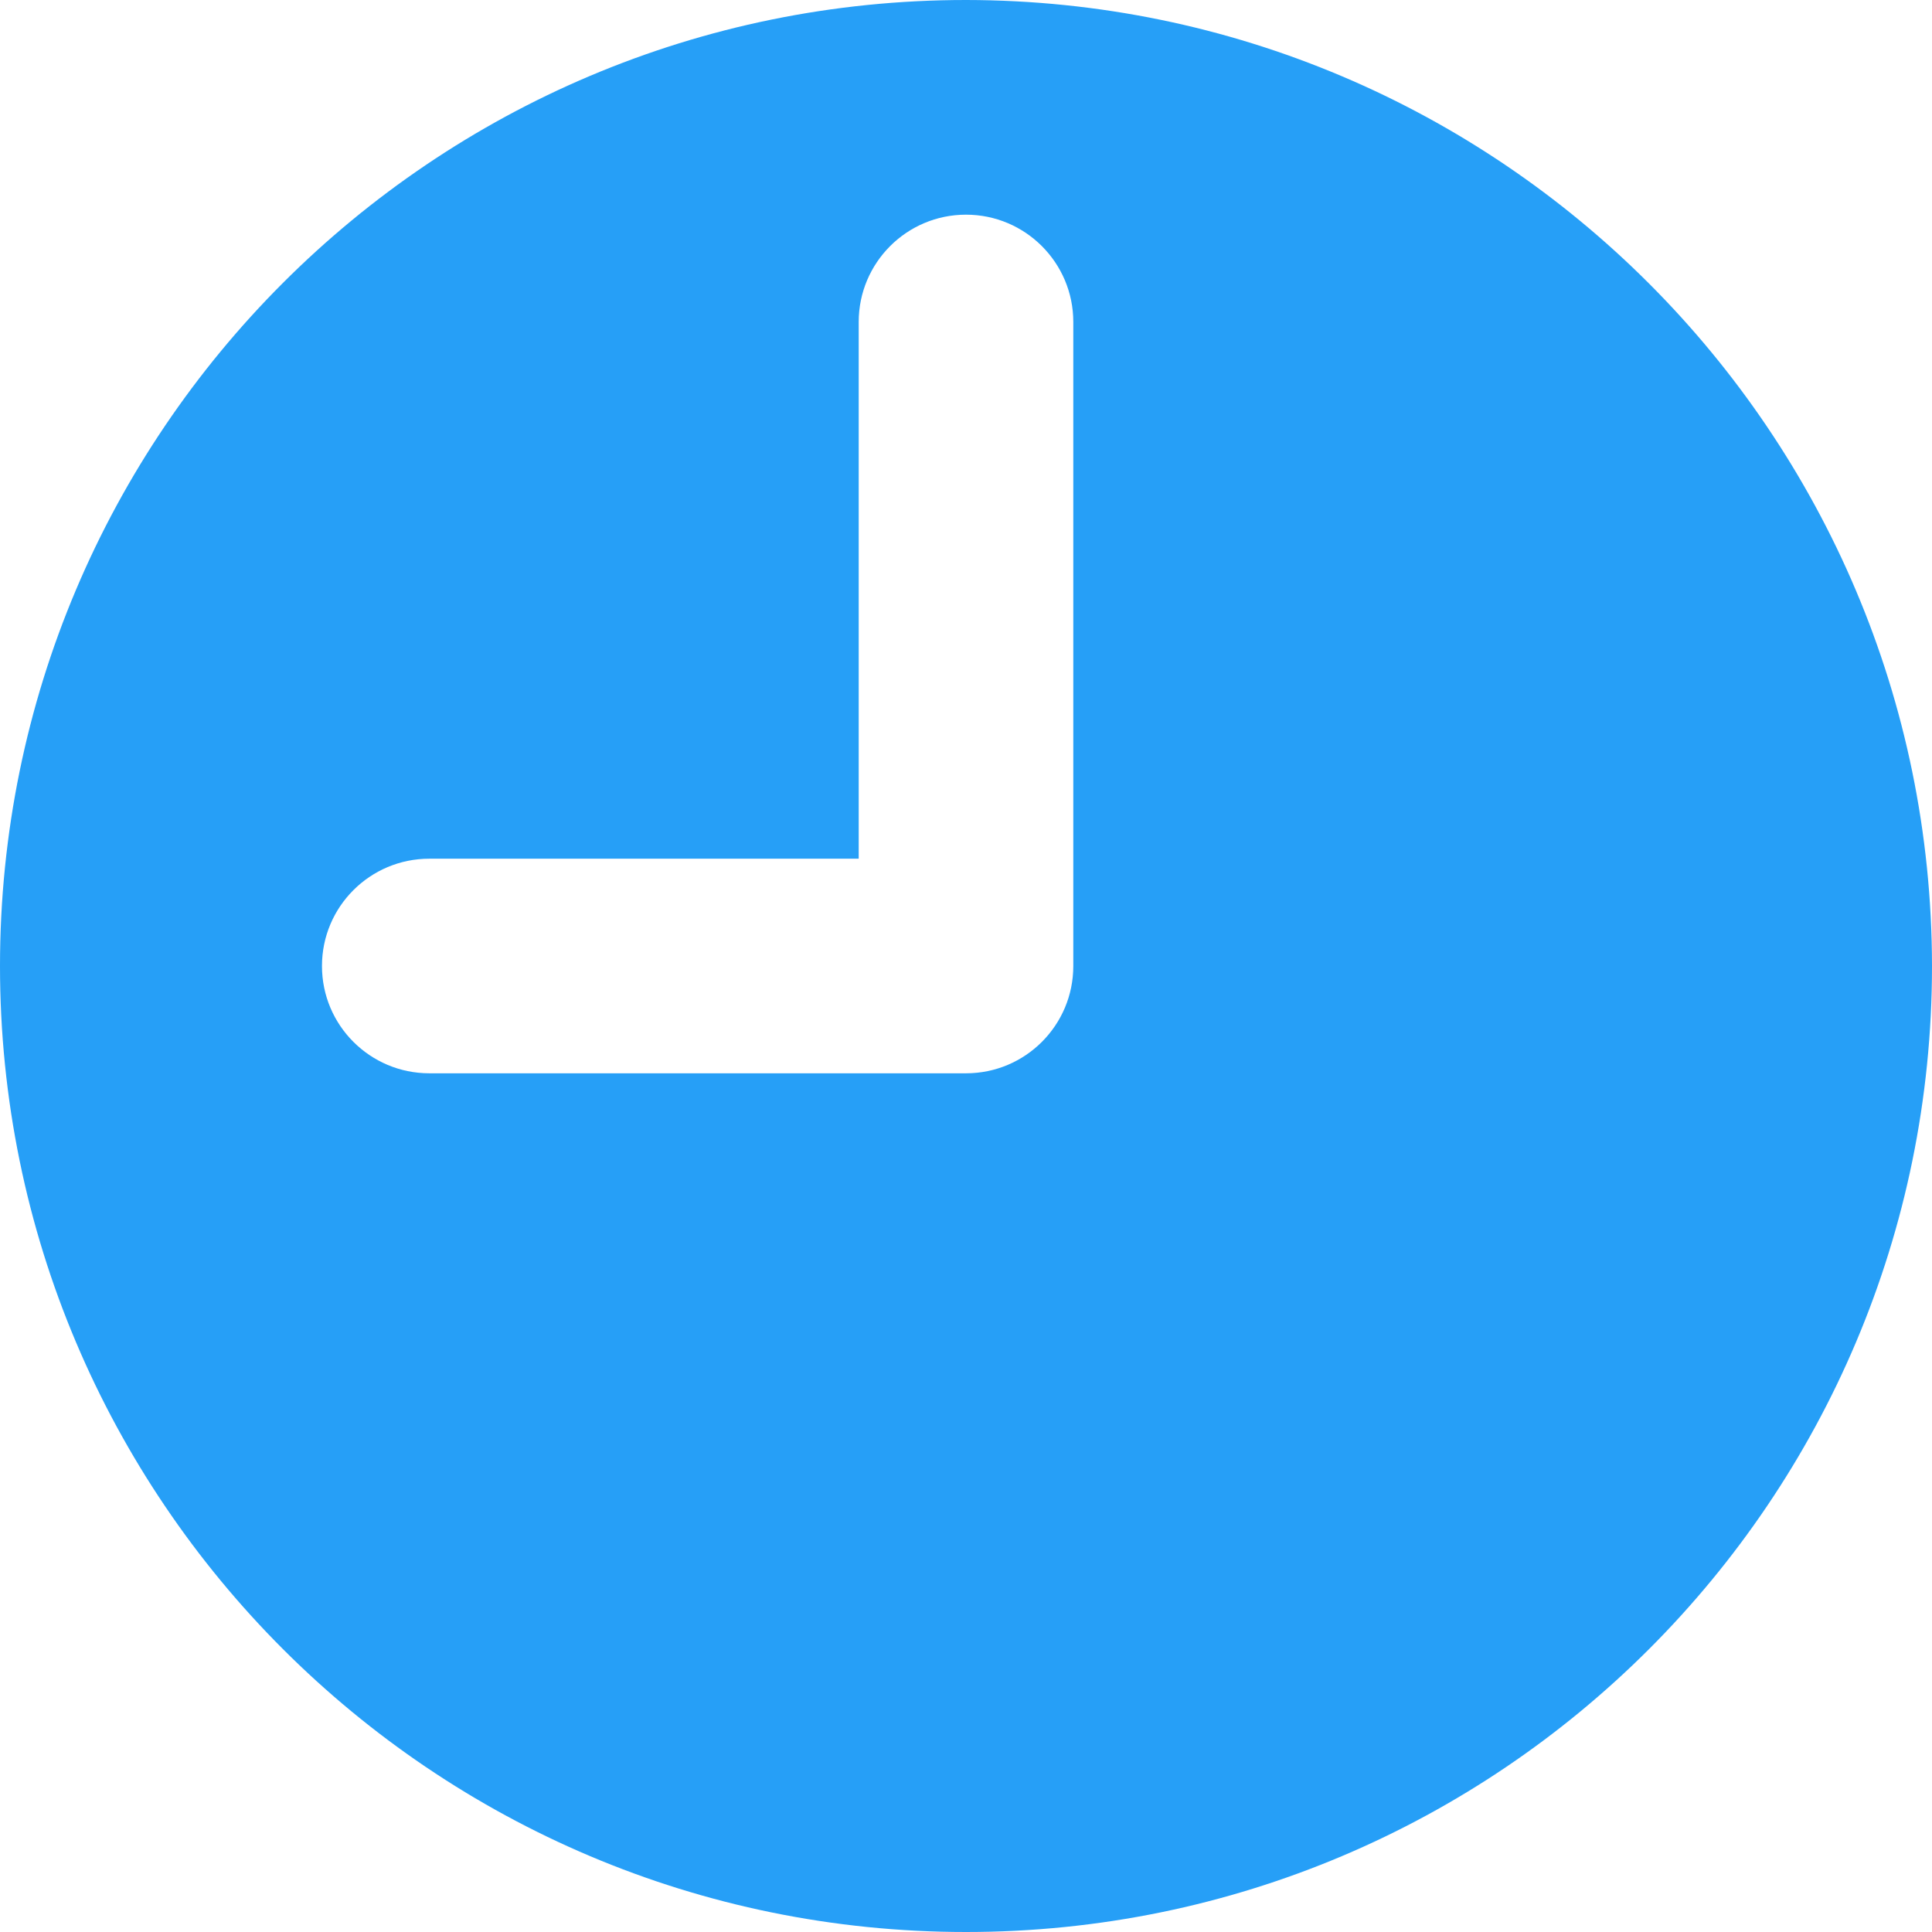 <svg width="26" height="26" viewBox="0 0 26 26" fill="none" xmlns="http://www.w3.org/2000/svg">
<path fill-rule="evenodd" clip-rule="evenodd" d="M0 13C0 5.82 5.82 0 13 0C20.177 0.008 25.992 5.824 26 13C26 20.18 20.18 26 13 26C5.82 26 0 20.18 0 13ZM13 2.889C12.202 2.889 11.556 3.536 11.556 4.333V11.556L5.778 11.556C4.98 11.556 4.333 12.202 4.333 13C4.333 13.798 4.98 14.444 5.778 14.444H13C13.798 14.444 14.444 13.798 14.444 13V4.333C14.444 3.536 13.798 2.889 13 2.889Z" fill="#269FF7"/>
</svg>
